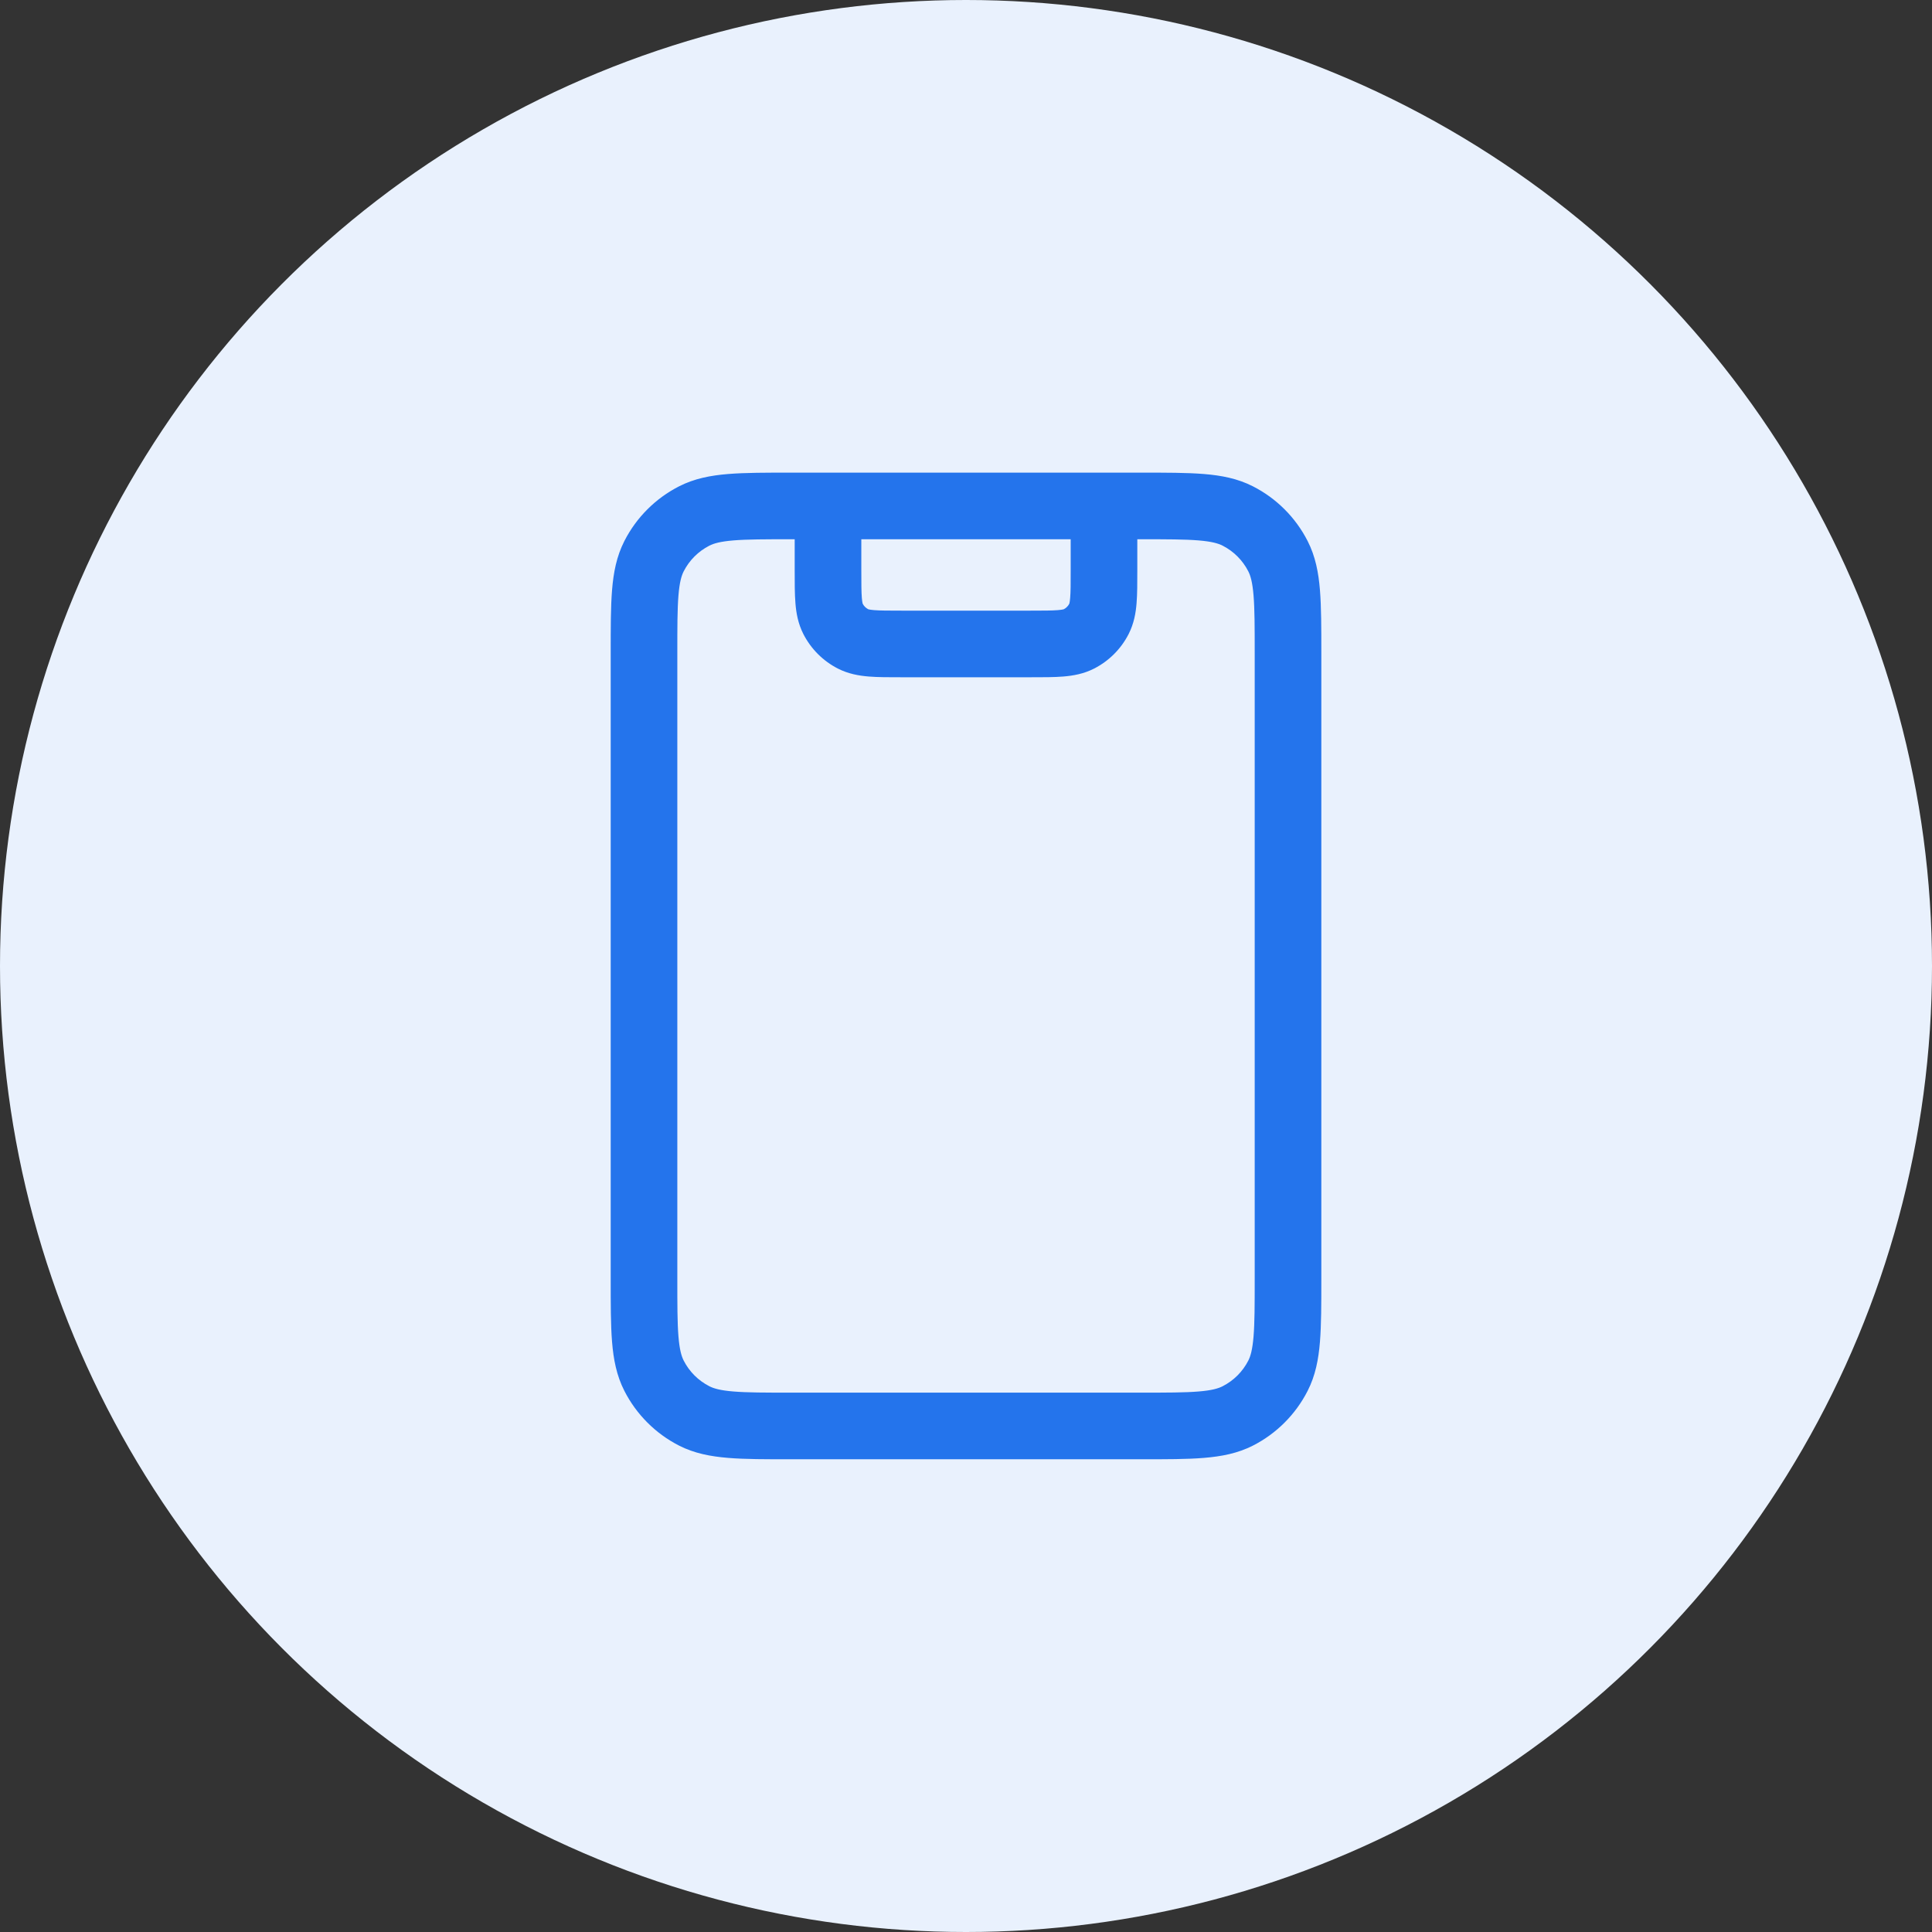 <?xml version="1.0" encoding="UTF-8"?> <svg xmlns="http://www.w3.org/2000/svg" width="60" height="60" viewBox="0 0 60 60" fill="none"><rect x="0" y="0" width="60" height="60" fill="#333333" stroke="none"/> <circle cx="30" cy="30" r="30" fill="#E9F1FD"></circle> <path d="M35.32 15.713C35.32 15.142 34.857 14.678 34.286 14.678C33.714 14.678 33.251 15.142 33.251 15.713H35.32ZM26.749 15.713C26.749 15.142 26.286 14.678 25.714 14.678C25.143 14.678 24.68 15.142 24.68 15.713H26.749ZM26.494 19.843L26.964 18.921V18.921L26.494 19.843ZM25.87 19.219L24.948 19.688L25.87 19.219ZM34.13 19.219L33.208 18.749V18.749L34.13 19.219ZM33.506 19.843L33.036 18.921L33.036 18.921L33.506 19.843ZM21.56 43.973L22.03 43.051L21.56 43.973ZM20.311 42.724L21.233 42.255L20.311 42.724ZM39.689 42.724L38.767 42.255L39.689 42.724ZM38.44 43.973L37.97 43.051L38.44 43.973ZM38.44 16.024L37.97 16.946L38.44 16.024ZM39.689 17.273L38.767 17.743L39.689 17.273ZM21.56 16.024L22.03 16.946L21.56 16.024ZM20.311 17.273L21.233 17.743L20.311 17.273ZM33.251 15.713V17.713H35.32V15.713H33.251ZM32 18.964H28V21.033H32V18.964ZM26.749 17.713V15.713H24.68V17.713H26.749ZM28 18.964C27.583 18.964 27.332 18.963 27.146 18.948C26.972 18.934 26.947 18.912 26.964 18.921L26.025 20.765C26.348 20.929 26.675 20.985 26.977 21.01C27.268 21.034 27.617 21.033 28 21.033V18.964ZM24.68 17.713C24.68 18.096 24.679 18.445 24.703 18.735C24.727 19.038 24.784 19.365 24.948 19.688L26.792 18.749C26.801 18.766 26.779 18.741 26.765 18.567C26.75 18.381 26.749 18.13 26.749 17.713H24.68ZM26.964 18.921C26.89 18.883 26.83 18.823 26.792 18.749L24.948 19.688C25.184 20.152 25.561 20.529 26.025 20.765L26.964 18.921ZM33.251 17.713C33.251 18.13 33.251 18.381 33.235 18.567C33.221 18.741 33.2 18.766 33.208 18.749L35.052 19.688C35.216 19.365 35.273 19.038 35.297 18.735C35.321 18.445 35.32 18.096 35.32 17.713H33.251ZM32 21.033C32.383 21.033 32.733 21.034 33.023 21.01C33.325 20.985 33.653 20.929 33.975 20.765L33.036 18.921C33.053 18.912 33.028 18.934 32.854 18.948C32.668 18.963 32.417 18.964 32 18.964V21.033ZM33.208 18.749C33.171 18.823 33.11 18.883 33.036 18.921L33.975 20.765C34.439 20.529 34.816 20.152 35.052 19.688L33.208 18.749ZM24.572 16.747H35.429V14.678H24.572V16.747ZM38.966 20.284V39.713H41.035V20.284H38.966ZM35.429 43.25H24.572V45.319H35.429V43.25ZM21.035 39.713V20.284H18.966V39.713H21.035ZM24.572 43.25C23.754 43.25 23.204 43.249 22.779 43.214C22.367 43.181 22.165 43.12 22.03 43.051L21.09 44.895C21.566 45.137 22.07 45.232 22.611 45.276C23.139 45.32 23.788 45.319 24.572 45.319V43.25ZM18.966 39.713C18.966 40.496 18.965 41.145 19.008 41.674C19.052 42.214 19.147 42.718 19.39 43.194L21.233 42.255C21.164 42.119 21.104 41.918 21.07 41.505C21.035 41.081 21.035 40.53 21.035 39.713H18.966ZM22.03 43.051C21.687 42.876 21.408 42.598 21.233 42.255L19.39 43.194C19.763 43.926 20.358 44.522 21.09 44.895L22.03 43.051ZM38.966 39.713C38.966 40.53 38.965 41.081 38.93 41.505C38.896 41.918 38.836 42.119 38.767 42.255L40.61 43.194C40.853 42.718 40.948 42.214 40.992 41.674C41.035 41.145 41.035 40.496 41.035 39.713H38.966ZM35.429 45.319C36.212 45.319 36.861 45.32 37.389 45.276C37.93 45.232 38.434 45.137 38.91 44.895L37.97 43.051C37.835 43.12 37.633 43.181 37.221 43.214C36.796 43.249 36.246 43.25 35.429 43.25V45.319ZM38.767 42.255C38.592 42.598 38.313 42.876 37.97 43.051L38.91 44.895C39.642 44.522 40.237 43.926 40.61 43.194L38.767 42.255ZM35.429 16.747C36.246 16.747 36.796 16.748 37.221 16.783C37.633 16.817 37.835 16.877 37.97 16.946L38.91 15.103C38.434 14.86 37.93 14.765 37.389 14.721C36.861 14.678 36.212 14.678 35.429 14.678V16.747ZM41.035 20.284C41.035 19.501 41.035 18.852 40.992 18.323C40.948 17.783 40.853 17.279 40.61 16.803L38.767 17.743C38.836 17.878 38.896 18.079 38.93 18.492C38.965 18.916 38.966 19.467 38.966 20.284H41.035ZM37.97 16.946C38.313 17.121 38.592 17.4 38.767 17.743L40.61 16.803C40.237 16.071 39.642 15.476 38.91 15.103L37.97 16.946ZM24.572 14.678C23.788 14.678 23.139 14.678 22.611 14.721C22.07 14.765 21.566 14.86 21.09 15.103L22.03 16.946C22.165 16.877 22.367 16.817 22.779 16.783C23.204 16.748 23.754 16.747 24.572 16.747V14.678ZM21.035 20.284C21.035 19.467 21.035 18.916 21.07 18.492C21.104 18.079 21.164 17.878 21.233 17.743L19.39 16.803C19.147 17.279 19.052 17.783 19.008 18.323C18.965 18.852 18.966 19.501 18.966 20.284H21.035ZM21.09 15.103C20.358 15.476 19.763 16.071 19.39 16.803L21.233 17.743C21.408 17.4 21.687 17.121 22.03 16.946L21.09 15.103Z" fill="#2474EC"></path> </svg> 